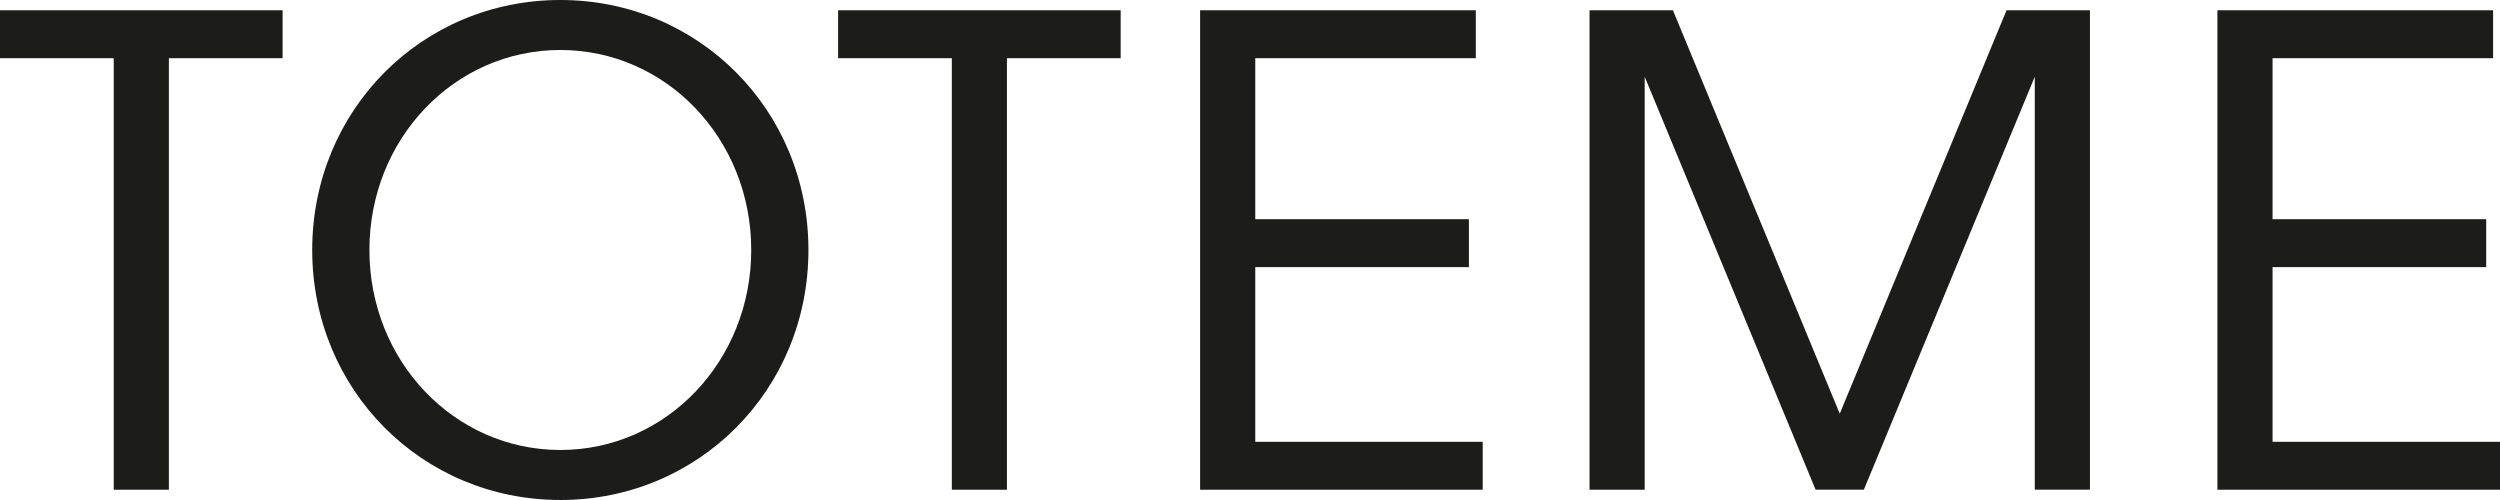 <svg width="500" height="100" viewBox="0 0 500 100" fill="none" xmlns="http://www.w3.org/2000/svg">
<path d="M443.486 97.944H500V88.354H454.511V53.424H497.241V43.834H454.511V11.641H498.621V2.056H443.481V97.944H443.486ZM317.907 97.944H328.937V15.34L363.122 97.939H372.772L406.958 15.34V97.939H417.988V2.056H401.308L367.95 82.74L334.586 2.056H317.907V97.944ZM240.027 97.944H296.541V88.354H251.052V53.424H293.783V43.834H251.052V11.641H295.162V2.056H240.022V97.944H240.027ZM190.36 97.944H201.39V11.641H224.134V2.056H167.62V11.646H190.365V97.944H190.36ZM112.064 89.996C90.836 89.996 73.883 72.187 73.883 49.998C73.883 27.808 90.836 9.998 112.064 9.998C133.293 9.998 150.246 27.808 150.246 49.998C150.246 72.187 133.293 89.996 112.064 89.996ZM112.064 100C139.769 100 161.687 77.947 161.687 50.002C161.687 22.058 139.774 0 112.064 0C84.355 0 62.442 22.053 62.442 49.998C62.442 77.942 84.36 99.995 112.064 99.995M22.745 97.944H33.775V11.641H56.519V2.056H0V11.646H22.745V97.944Z" fill="#1C1C1B"/>
</svg>
